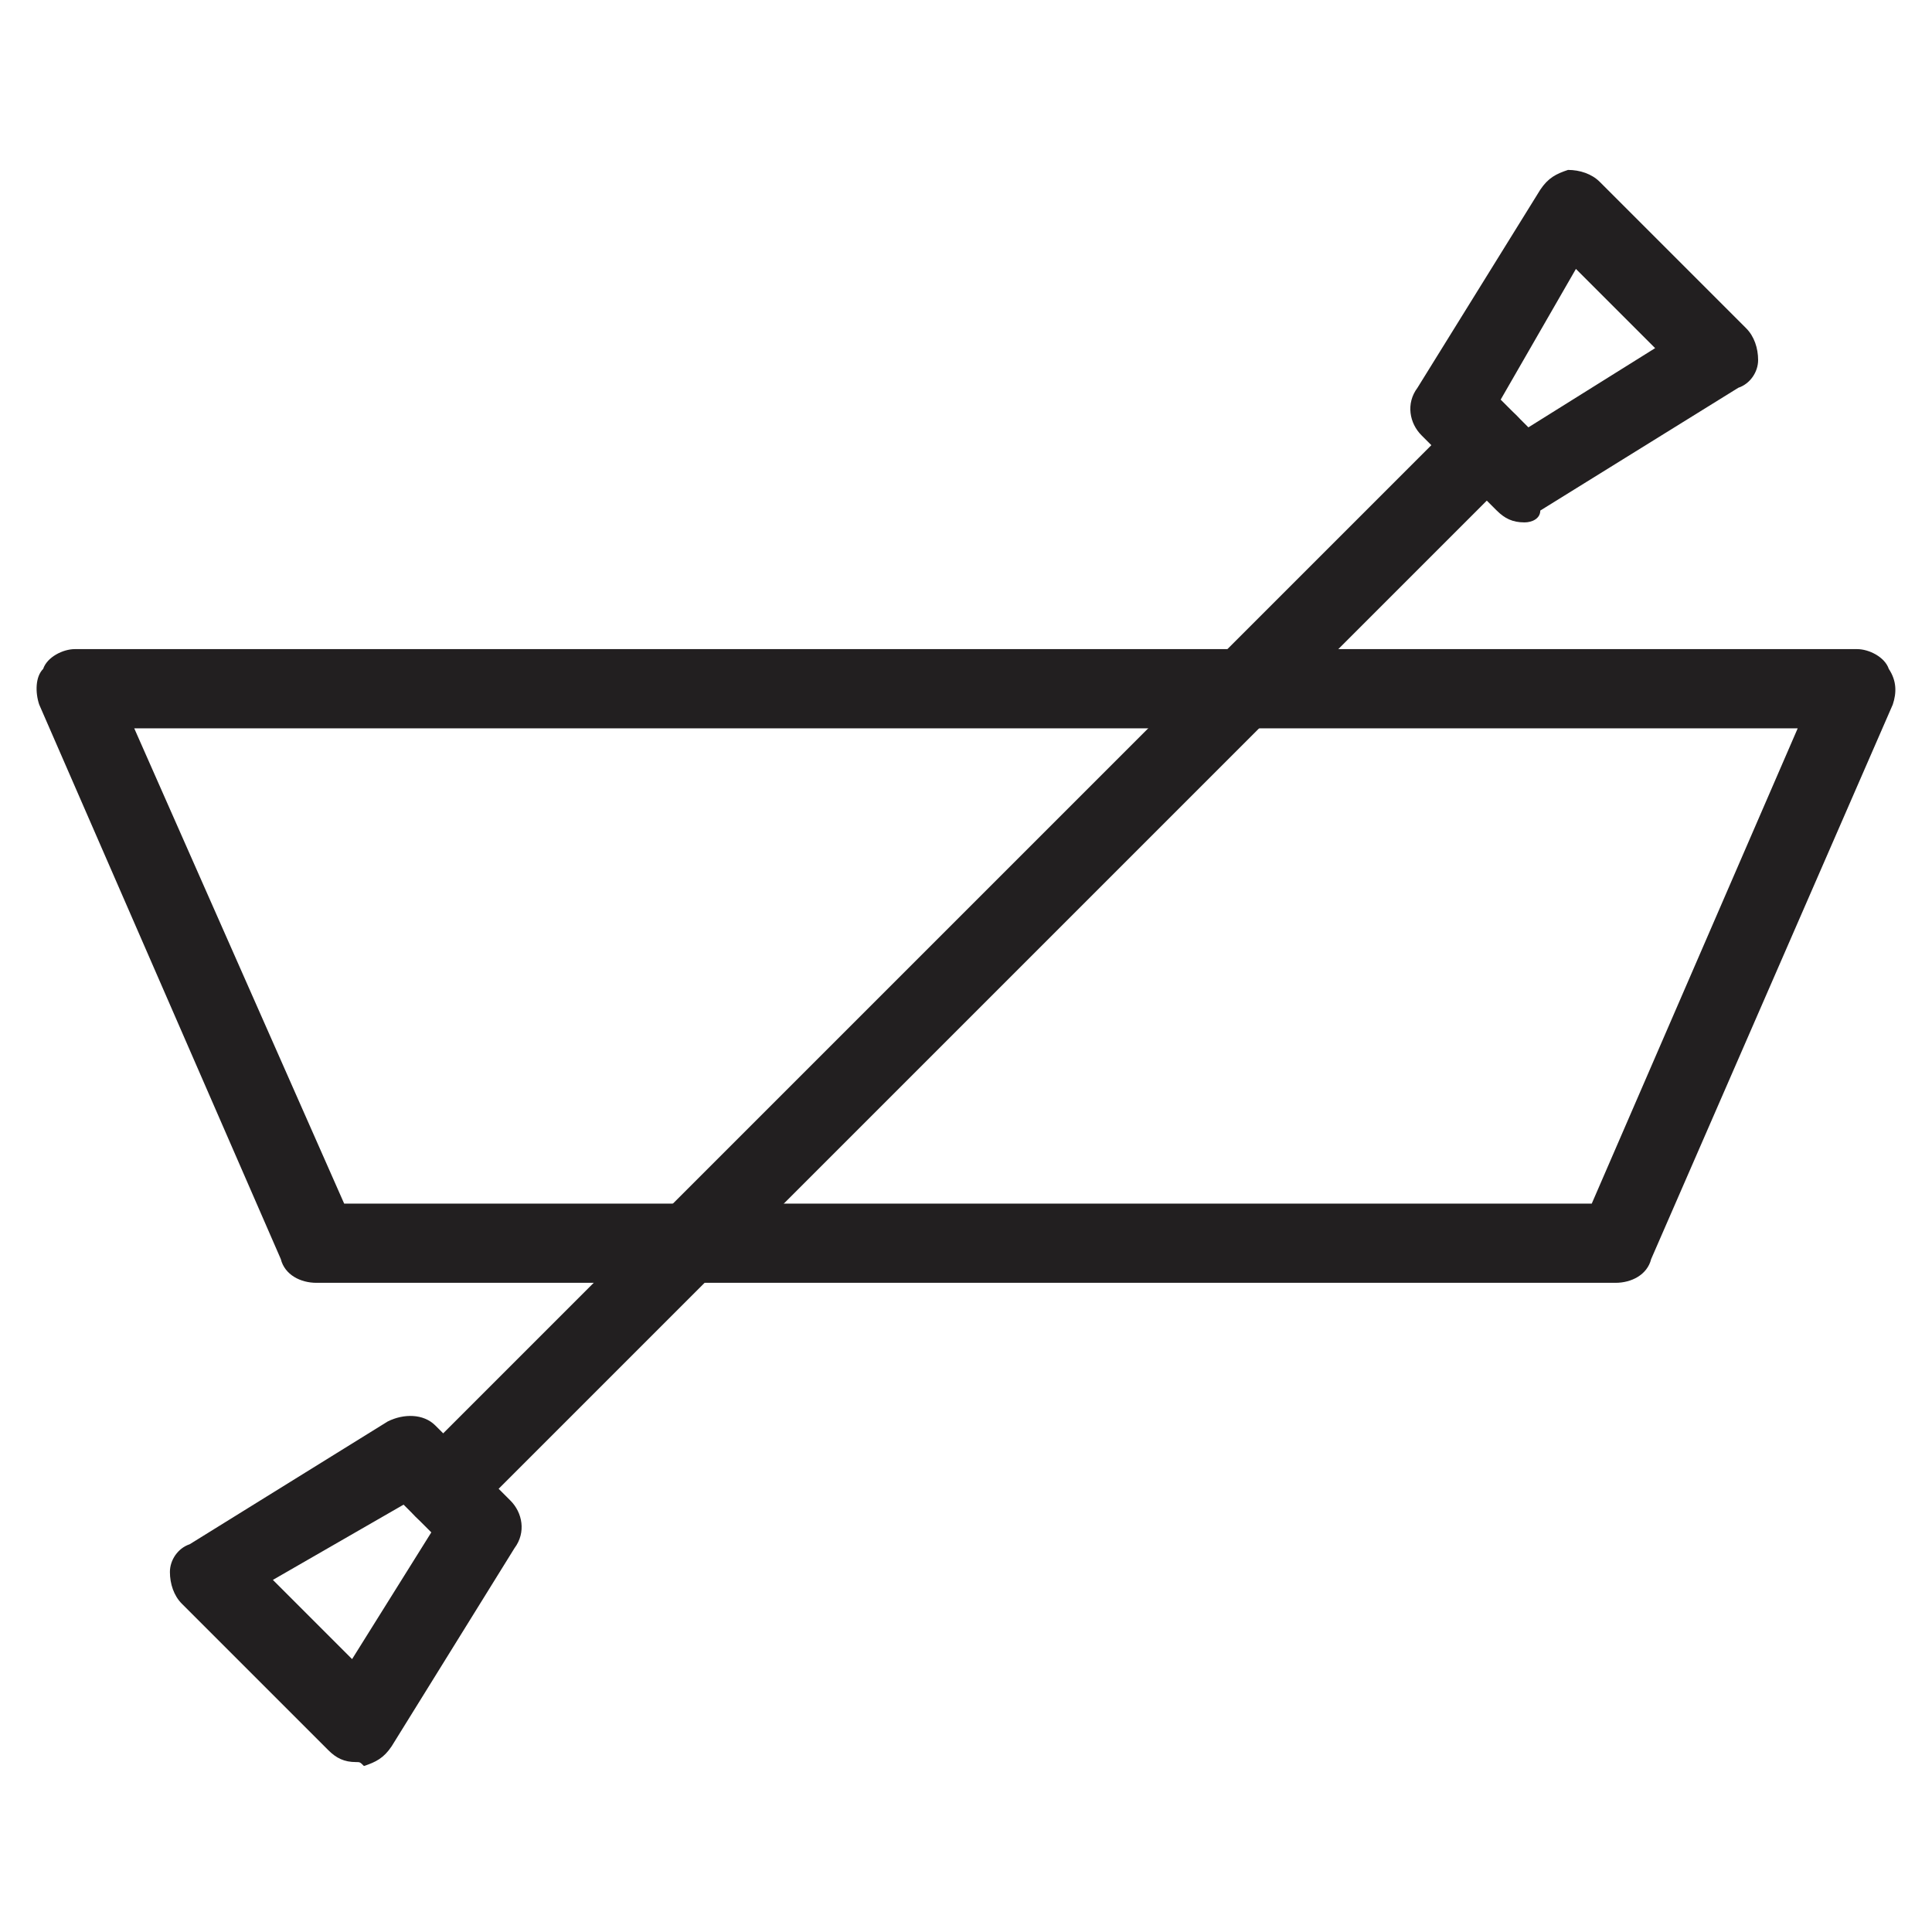 <?xml version="1.0" encoding="UTF-8"?>
<!-- Uploaded to: SVG Repo, www.svgrepo.com, Generator: SVG Repo Mixer Tools -->
<svg width="800px" height="800px" version="1.1" viewBox="144 144 512 512" xmlns="http://www.w3.org/2000/svg">
 <g fill="#221f20">
  <path d="m261.45 549.04c-3.148 0-5.246-1.051-7.348-3.148-4.199-4.199-4.199-10.496 0-14.695l277.09-277.09c4.199-4.199 10.496-4.199 14.695 0s4.199 10.496 0 14.695l-277.09 277.09c-2.098 2.098-4.195 3.148-7.348 3.148z"/>
  <path d="m547.99 282.44c-3.148 0-5.246-1.051-7.348-3.148l-19.941-19.941c-3.148-3.148-4.199-8.398-1.051-12.594l32.539-52.48c2.098-3.148 4.199-4.199 7.348-5.246 3.148 0 6.297 1.051 8.398 3.148l38.836 38.836c2.098 2.098 3.148 5.246 3.148 8.398 0 3.148-2.098 6.297-5.246 7.348l-52.48 32.539c-0.004 2.094-2.106 3.141-4.203 3.141zm-6.297-32.535 7.348 7.348 33.586-20.992-20.992-20.992z"/>
  <path d="m238.36 610.97c-3.148 0-5.246-1.051-7.348-3.148l-38.836-38.836c-2.098-2.098-3.148-5.246-3.148-8.398 0-3.148 2.098-6.297 5.246-7.348l52.48-32.539c4.199-2.098 9.445-2.098 12.594 1.051l19.941 19.941c3.148 3.148 4.199 8.398 1.051 12.594l-32.539 52.48c-2.098 3.148-4.199 4.199-7.348 5.246-1.043-1.043-1.043-1.043-2.094-1.043zm-22.043-48.281 20.992 20.992 20.992-33.586-7.348-7.348z"/>
  <path d="m572.13 483.96h-344.27c-4.199 0-8.398-2.098-9.445-6.297l-64.027-146.95c-1.051-3.148-1.051-7.348 1.051-9.445 1.051-3.148 5.246-5.246 8.395-5.246h472.32c3.148 0 7.348 2.098 8.398 5.246 2.098 3.148 2.098 6.297 1.051 9.445l-64.027 146.95c-1.047 4.199-5.246 6.297-9.445 6.297zm-336.92-20.988h330.62l54.578-125.95h-440.83z"/>
 </g>
</svg>